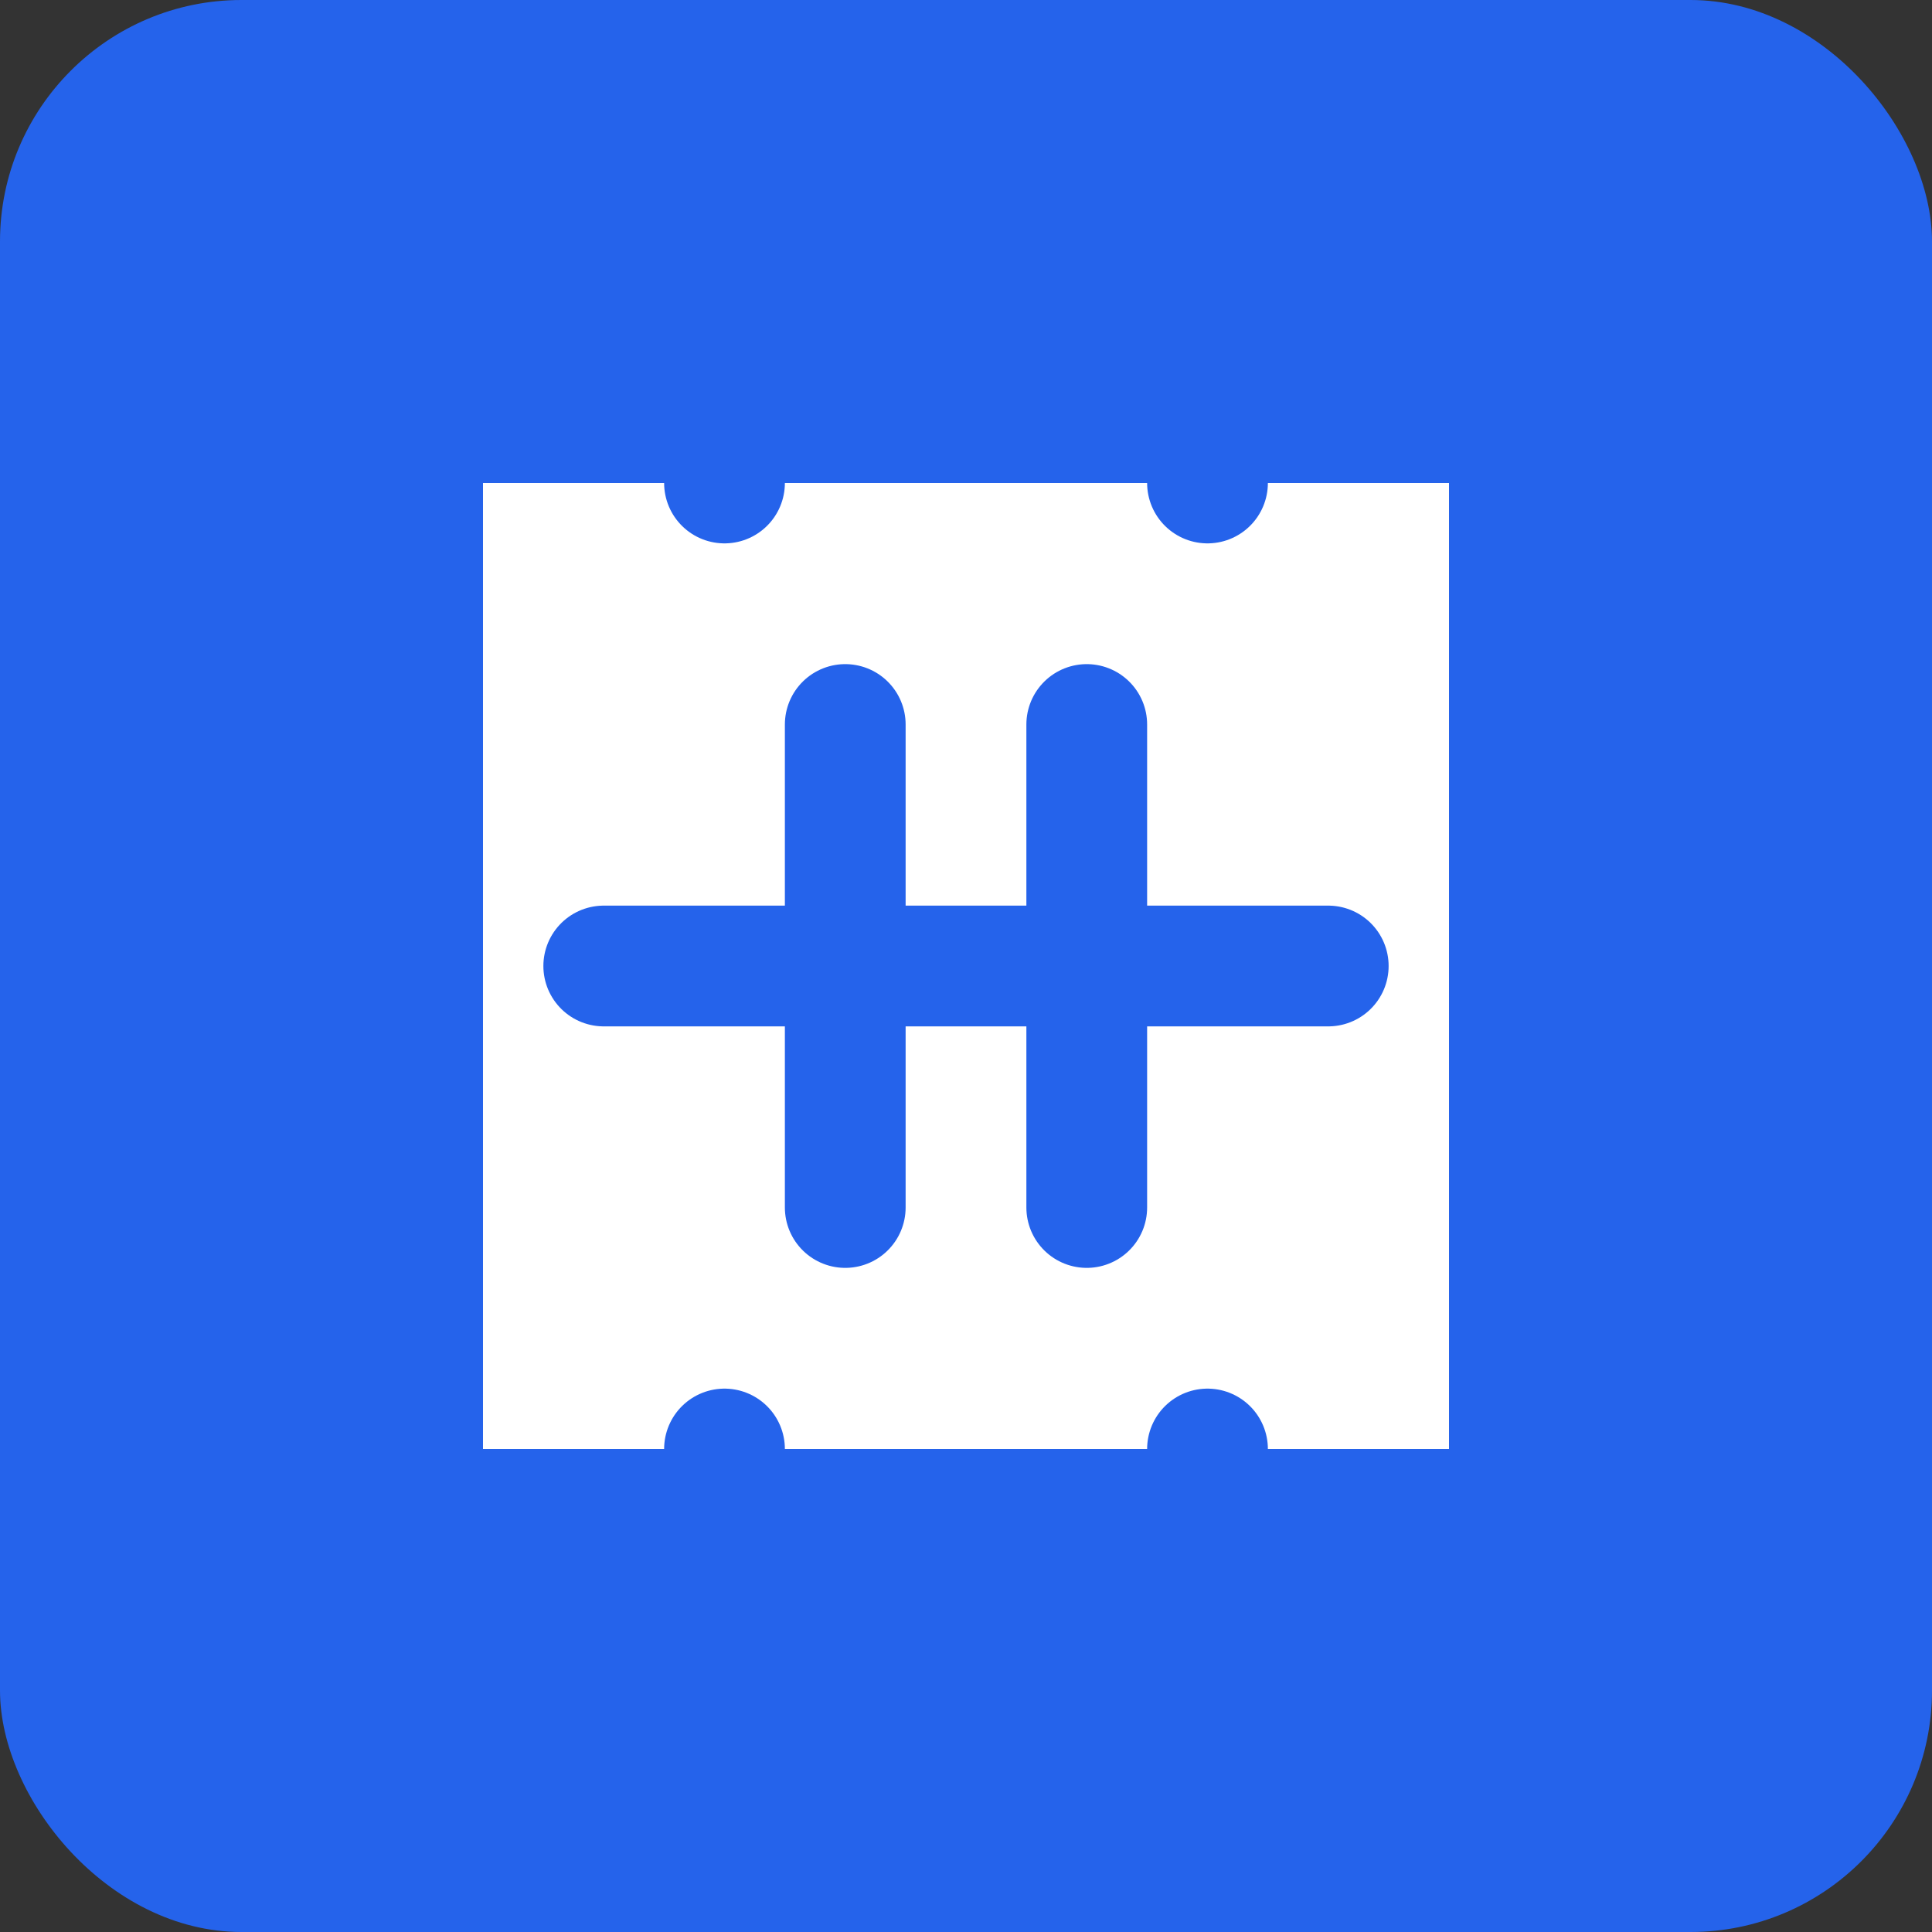 
<svg xmlns="http://www.w3.org/2000/svg" viewBox="0 0 32 32" fill="none">
  <rect x="0" y="0" width="32" height="32" fill="#333333" stroke="none"/>
  <rect width="32" height="32" rx="4" fill="#2563eb"/>
  <path d="M8 8H24V24H8V8Z" fill="white"/>
  <path d="M14 12V20M18 12V20M10 16H22" stroke="#2563eb" stroke-width="2" stroke-linecap="round"/>
  <path d="M12 8V6M20 8V6M12 26V24M20 26V24" stroke="#2563eb" stroke-width="2" stroke-linecap="round"/>
</svg>
